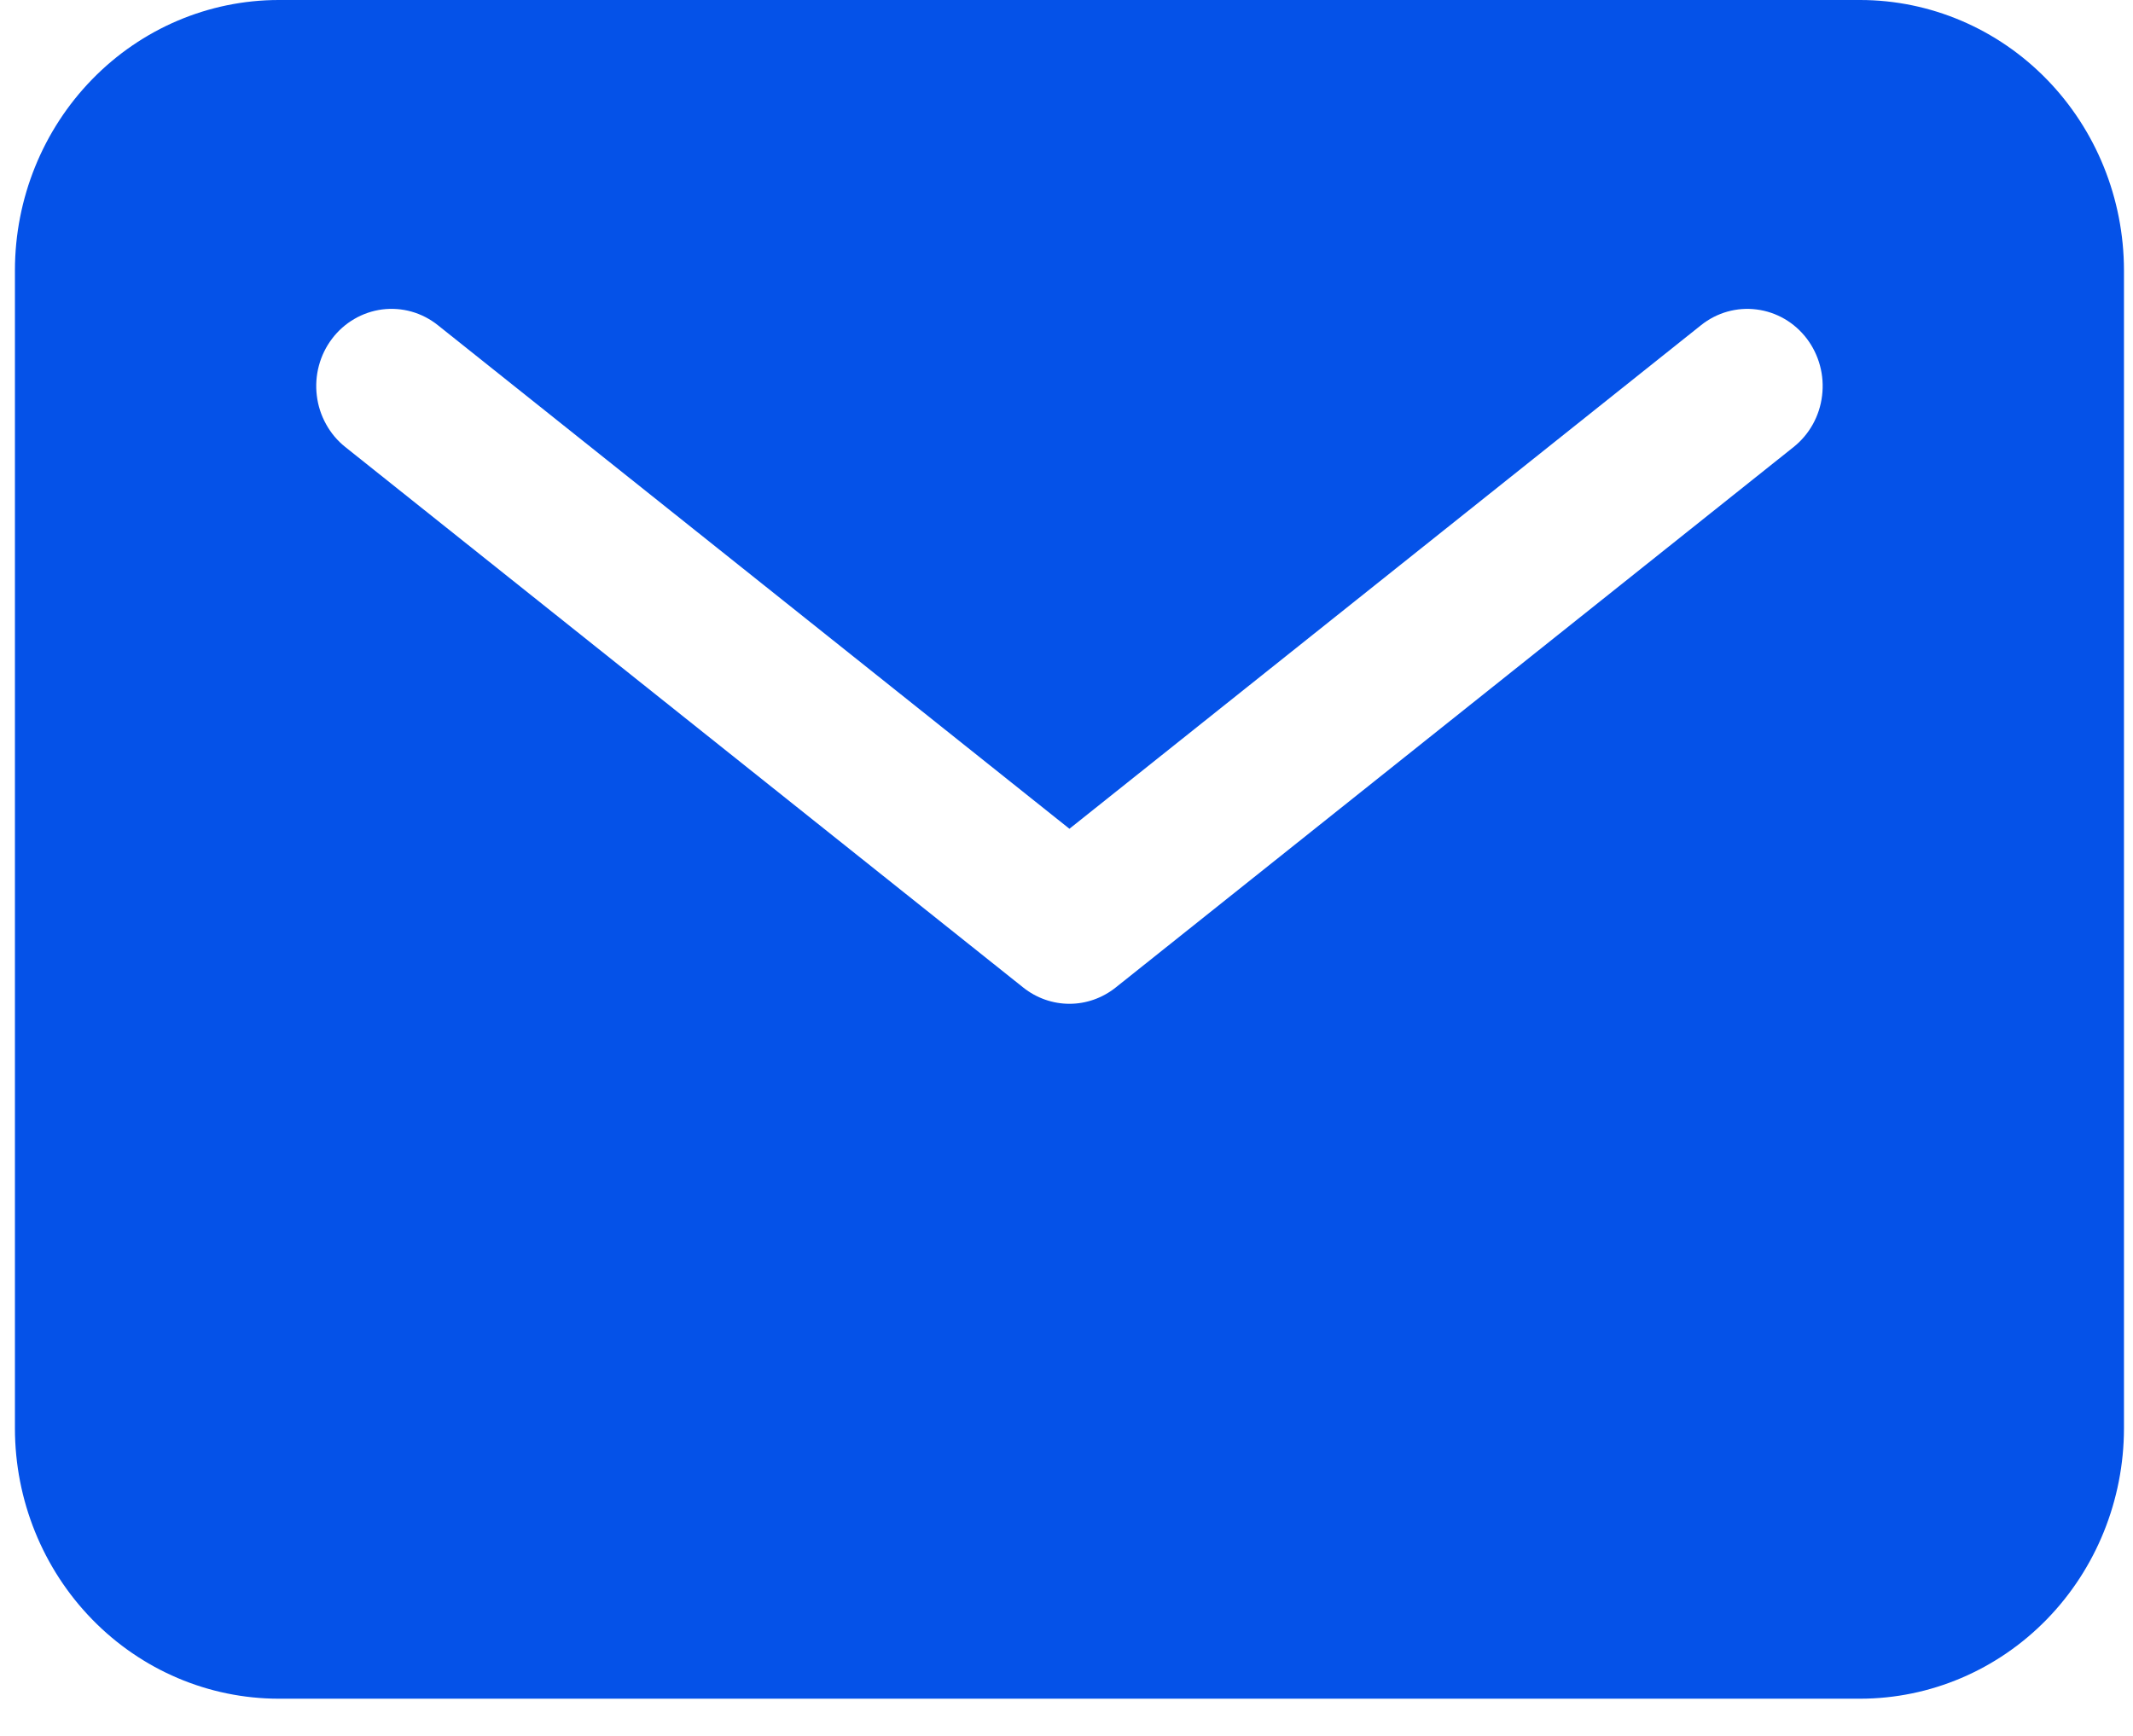 <svg width="43" height="35" viewBox="0 0 43 35" fill="none" xmlns="http://www.w3.org/2000/svg">
<path d="M37.503 0H5.615C4.206 0.002 2.855 0.576 1.859 1.598C0.863 2.619 0.302 4.004 0.301 5.449V28.801C0.302 30.246 0.863 31.631 1.859 32.652C2.855 33.674 4.206 34.248 5.615 34.25H37.503C38.912 34.248 40.263 33.674 41.26 32.652C42.256 31.631 42.816 30.246 42.818 28.801V5.449C42.816 4.004 42.256 2.619 41.26 1.598C40.263 0.576 38.912 0.002 37.503 0ZM36.158 9.013L22.491 19.911C22.225 20.123 21.897 20.239 21.56 20.239C21.222 20.239 20.894 20.123 20.628 19.911L6.961 9.013C6.804 8.888 6.672 8.732 6.574 8.554C6.475 8.376 6.411 8.18 6.387 7.977C6.362 7.775 6.376 7.569 6.429 7.372C6.482 7.174 6.572 6.99 6.695 6.828C6.817 6.667 6.969 6.532 7.143 6.431C7.316 6.33 7.507 6.265 7.705 6.239C7.903 6.214 8.104 6.229 8.296 6.283C8.488 6.337 8.668 6.43 8.825 6.555L21.559 16.71L34.294 6.555C34.451 6.43 34.631 6.337 34.823 6.283C35.016 6.229 35.216 6.214 35.414 6.24C35.612 6.265 35.803 6.33 35.977 6.431C36.15 6.532 36.302 6.667 36.425 6.829C36.547 6.99 36.637 7.175 36.69 7.372C36.743 7.569 36.757 7.775 36.732 7.978C36.708 8.181 36.644 8.377 36.546 8.554C36.447 8.732 36.315 8.888 36.158 9.013Z" fill="#0552E8"/>
</svg>
